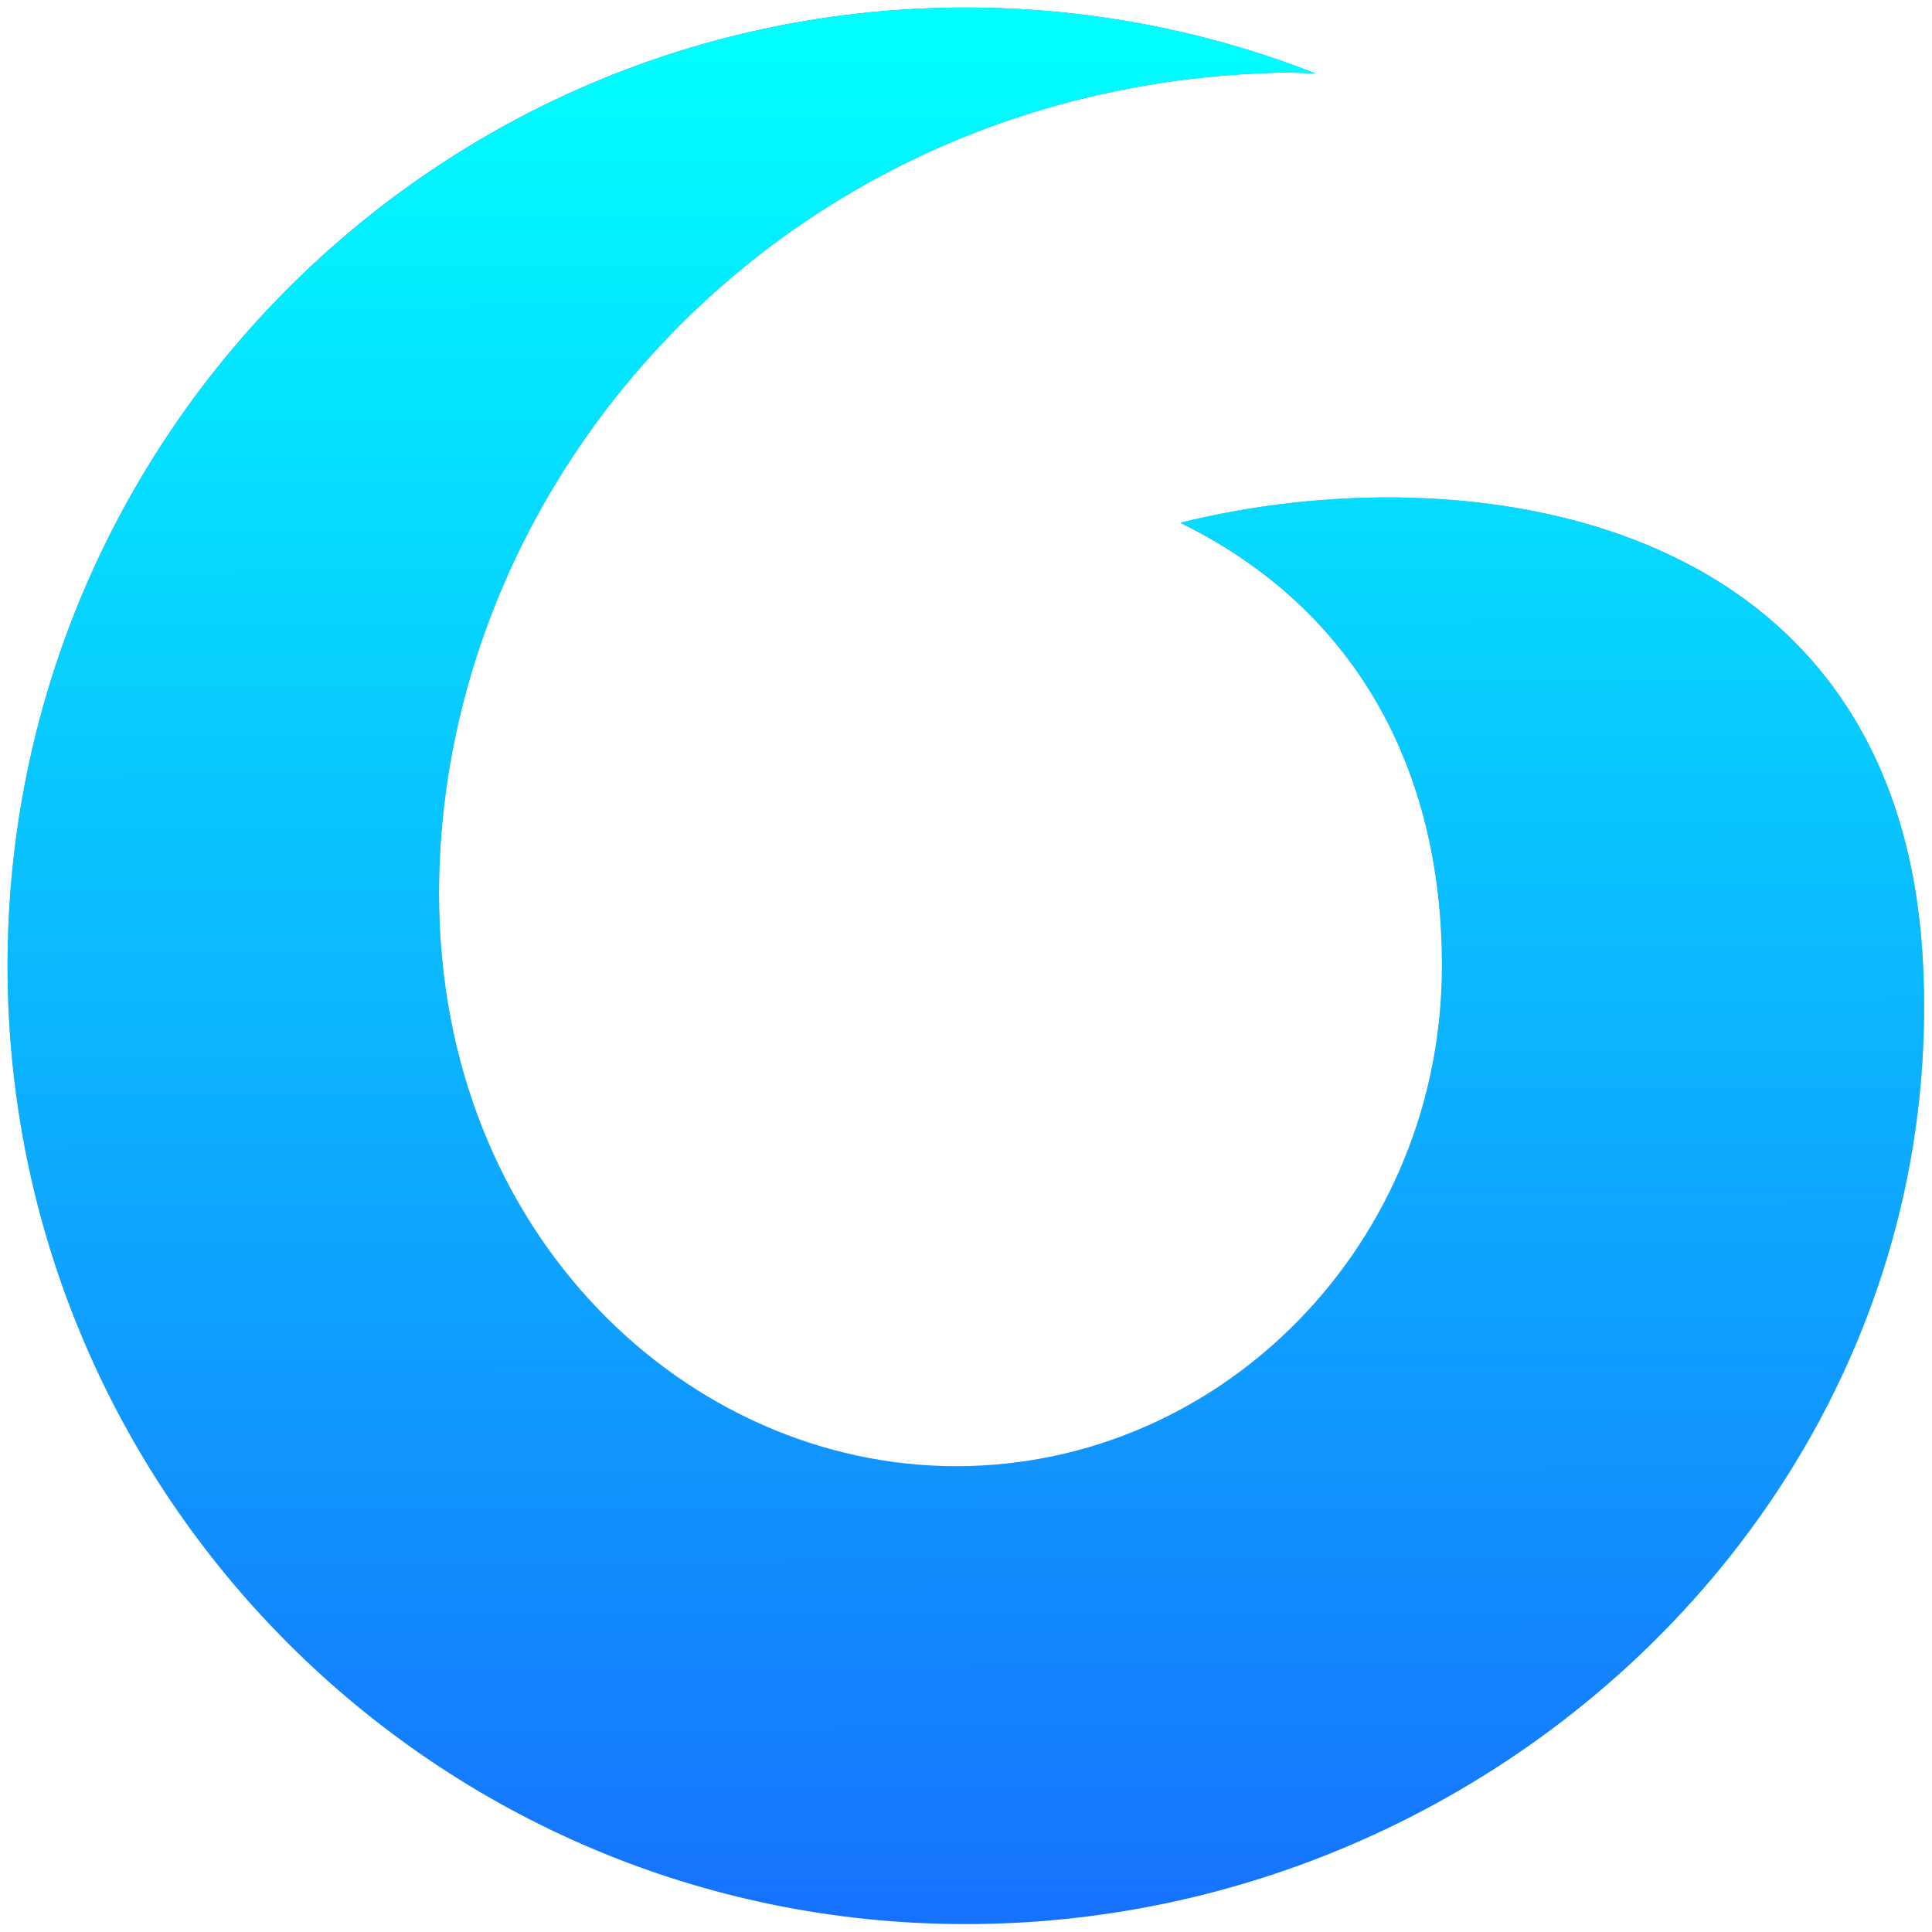 <?xml version="1.0" encoding="UTF-8" standalone="no"?>
<svg
   width="256"
   height="256"
   version="1.1"
   id="svg16"
   xmlns:xlink="http://www.w3.org/1999/xlink"
   xmlns="http://www.w3.org/2000/svg"
   xmlns:svg="http://www.w3.org/2000/svg">
  <defs
     id="defs8">
    <linearGradient
       id="a">
      <stop
         offset="0"
         style="stop-color:#0ff;stop-opacity:1"
         id="stop2" />
      <stop
         offset="1"
         style="stop-color:#0ff;stop-opacity:0"
         id="stop4" />
    </linearGradient>
    <linearGradient
       xlink:href="#a"
       id="b"
       x1="128.018"
       x2="128.696"
       y1="3.302"
       y2="256.418"
       gradientUnits="userSpaceOnUse"
       gradientTransform="scale(1,1)" />
    <filter
       style="color-interpolation-filters:sRGB"
       id="filter2189"
       x="0"
       y="0"
       width="1"
       height="1">
      <feFlood
         result="flood1"
         flood-color="rgb(0,255,255)"
         flood-opacity="1"
         id="feFlood2183" />
      <feBlend
         result="blend1"
         in="flood1"
         in2="SourceGraphic"
         mode="overlay"
         id="feBlend2185" />
      <feComposite
         operator="in"
         in="blend1"
         in2="SourceGraphic"
         id="feComposite2187"
         result="fbSourceGraphic" />
      <feColorMatrix
         result="fbSourceGraphicAlpha"
         in="fbSourceGraphic"
         values="0 0 0 -1 0 0 0 0 -1 0 0 0 0 -1 0 0 0 0 1 0"
         id="feColorMatrix2191" />
      <feFlood
         id="feFlood2193"
         result="flood1"
         flood-color="rgb(0,255,255)"
         flood-opacity="1"
         in="fbSourceGraphic" />
      <feBlend
         in2="fbSourceGraphic"
         id="feBlend2195"
         result="blend1"
         in="flood1"
         mode="overlay" />
      <feComposite
         in2="fbSourceGraphic"
         id="feComposite2197"
         operator="in"
         in="blend1"
         result="fbSourceGraphic" />
      <feColorMatrix
         result="fbSourceGraphicAlpha"
         in="fbSourceGraphic"
         values="0 0 0 -1 0 0 0 0 -1 0 0 0 0 -1 0 0 0 0 1 0"
         id="feColorMatrix2199" />
      <feFlood
         id="feFlood2201"
         result="flood1"
         flood-color="rgb(0,255,255)"
         flood-opacity="1"
         in="fbSourceGraphic" />
      <feBlend
         in2="fbSourceGraphic"
         id="feBlend2203"
         result="blend1"
         in="flood1"
         mode="overlay" />
      <feComposite
         in2="fbSourceGraphic"
         id="feComposite2205"
         operator="in"
         in="blend1" />
    </filter>
  </defs>
  <g
     fill="#0505ec"
     id="g14"
     transform="matrix(0.992,0,0,0.992,1,1)">
    <path
       d="M 127.985,0 C 144.471,0 160.237,3.128 174.723,8.808 172.803,8.712 170.915,8.672 169.724,8.696 103.851,10.36 57.633,62.648 57.633,118.384 c 0,45.672 33.356,76.456 69.064,76.456 35.708,0 64.904,-29.92 64.904,-66.832 0,-26.479 -11.699,-47.79 -34.946,-59.185 37.553,-9.378 96.324,-2.172 99.214,59.14 C 259.197,198.573 198.656,256 127.985,256 57.297,256 0,198.696 0,128.008 0,57.312 57.297,0 127.985,0 Z"
       style="fill:#1671fd;fill-opacity:1;stroke-width:7.999"
       id="path10" />
    <path
       d="m 127.986,0 c 16.486,0 32.253,3.128 46.739,8.808 -1.92,-0.096 -3.808,-0.136 -4.999,-0.112 -65.873,1.664 -112.092,53.952 -112.092,109.688 0,45.672 33.356,76.456 69.065,76.456 35.708,0 64.905,-29.92 64.905,-66.832 0,-26.479 -11.691,-47.806 -34.938,-59.201 37.554,-9.378 96.314,-2.128 99.204,59.185 C 259.197,198.602 198.659,256 127.986,256 57.298,256 0,198.696 0,128.008 0,57.312 57.298,0 127.986,0 Z"
       style="fill:url(#b);fill-opacity:1;stroke-width:8;stroke-dasharray:none;filter:url(#filter2189)"
       id="path12" />
  </g>
</svg>